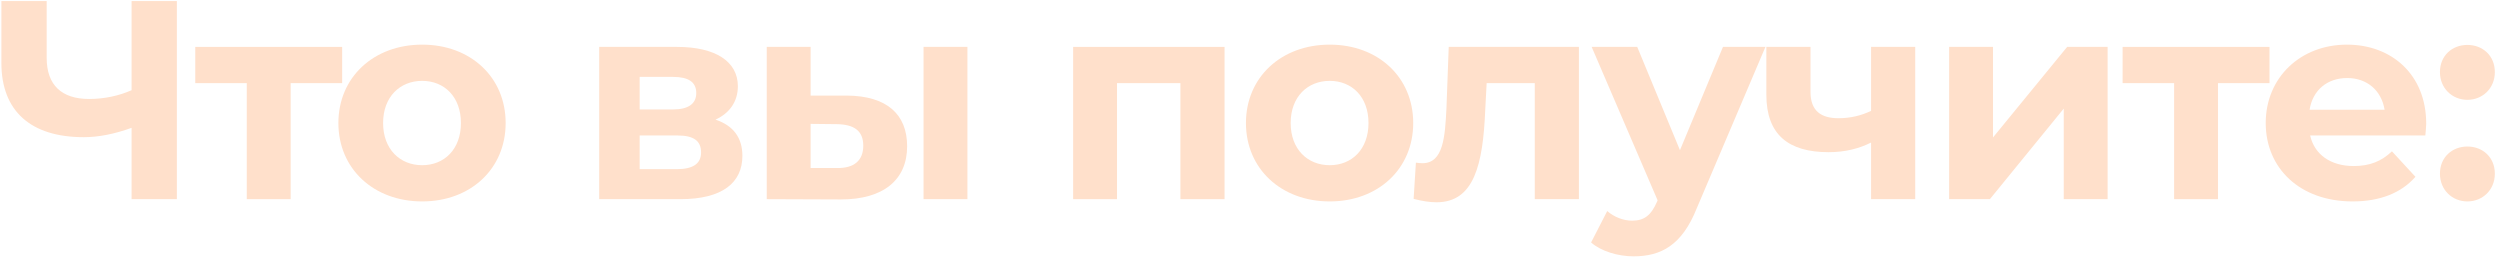 <?xml version="1.0" encoding="UTF-8"?> <svg xmlns="http://www.w3.org/2000/svg" width="477" height="49" viewBox="0 0 477 49" fill="none"><path d="M25.106 0.2H33.746V38H25.106V24.392C21.812 25.58 18.788 26.174 15.98 26.174C5.828 26.174 0.266 21.152 0.266 12.026V0.2H8.906V11.054C8.906 16.238 11.768 18.884 17.006 18.884C19.868 18.884 22.676 18.29 25.106 17.21V0.2Z" fill="#FFE0CB"></path><path d="M65.283 8.948V15.86H55.455V38H47.085V15.86H37.257V8.948H65.283Z" fill="#FFE0CB"></path><path d="M80.548 38.432C71.314 38.432 64.564 32.222 64.564 23.474C64.564 14.726 71.314 8.516 80.548 8.516C89.782 8.516 96.478 14.726 96.478 23.474C96.478 32.222 89.782 38.432 80.548 38.432ZM80.548 31.52C84.76 31.52 87.946 28.496 87.946 23.474C87.946 18.452 84.76 15.428 80.548 15.428C76.336 15.428 73.096 18.452 73.096 23.474C73.096 28.496 76.336 31.52 80.548 31.52Z" fill="#FFE0CB"></path><path d="M136.519 22.826C139.921 23.96 141.649 26.282 141.649 29.738C141.649 34.868 137.815 38 129.823 38H114.325V8.948H129.175C136.465 8.948 140.785 11.702 140.785 16.454C140.785 19.37 139.219 21.584 136.519 22.826ZM122.047 14.672V20.882H128.419C131.335 20.882 132.847 19.802 132.847 17.75C132.847 15.644 131.335 14.672 128.419 14.672H122.047ZM129.121 32.276C132.199 32.276 133.765 31.25 133.765 29.09C133.765 26.876 132.361 25.85 129.283 25.85H122.047V32.276H129.121Z" fill="#FFE0CB"></path><path d="M161.579 18.236C169.193 18.29 173.081 21.8 173.081 27.902C173.081 34.328 168.545 38.054 160.445 38.054L146.297 38V8.948H154.667V18.236H161.579ZM176.213 38V8.948H184.583V38H176.213ZM159.689 32.06C162.929 32.114 164.711 30.656 164.711 27.794C164.711 24.932 162.929 23.744 159.689 23.69L154.667 23.636V32.06H159.689Z" fill="#FFE0CB"></path><path d="M204.756 8.948H233.646V38H225.222V15.86H213.126V38H204.756V8.948Z" fill="#FFE0CB"></path><path d="M253.711 38.432C244.477 38.432 237.727 32.222 237.727 23.474C237.727 14.726 244.477 8.516 253.711 8.516C262.945 8.516 269.641 14.726 269.641 23.474C269.641 32.222 262.945 38.432 253.711 38.432ZM253.711 31.52C257.923 31.52 261.109 28.496 261.109 23.474C261.109 18.452 257.923 15.428 253.711 15.428C249.499 15.428 246.259 18.452 246.259 23.474C246.259 28.496 249.499 31.52 253.711 31.52Z" fill="#FFE0CB"></path><path d="M276.417 8.948H301.257V38H292.833V15.86H283.653L283.383 20.99C282.951 31.358 281.277 38.594 274.095 38.594C272.799 38.594 271.395 38.378 269.721 37.946L270.153 31.034C270.585 31.088 271.017 31.142 271.395 31.142C275.391 31.142 275.715 26.12 275.985 20.612L276.417 8.948Z" fill="#FFE0CB"></path><path d="M328.744 8.948H336.844L323.722 39.782C320.914 46.802 316.918 48.908 311.68 48.908C308.71 48.908 305.47 47.936 303.58 46.262L306.658 40.268C307.954 41.402 309.736 42.104 311.41 42.104C313.732 42.104 315.028 41.078 316.162 38.486L316.27 38.216L303.688 8.948H312.382L320.536 28.658L328.744 8.948Z" fill="#FFE0CB"></path><path d="M357 8.948H365.424V38H357V27.2C354.732 28.334 352.086 29.036 348.9 29.036C341.232 29.036 337.02 25.688 337.02 18.074V8.948H345.444V17.534C345.444 21.152 347.442 22.556 350.79 22.556C353.004 22.556 355.11 22.07 357 21.152V8.948Z" fill="#FFE0CB"></path><path d="M371.893 38V8.948H380.263V26.228L394.411 8.948H402.133V38H393.763V20.72L379.669 38H371.893Z" fill="#FFE0CB"></path><path d="M433.019 8.948V15.86H423.191V38H414.821V15.86H404.993V8.948H433.019Z" fill="#FFE0CB"></path><path d="M462.918 23.582C462.918 24.23 462.81 25.148 462.756 25.85H440.778C441.588 29.468 444.666 31.682 449.094 31.682C452.172 31.682 454.386 30.764 456.384 28.874L460.866 33.734C458.166 36.812 454.116 38.432 448.878 38.432C438.834 38.432 432.3 32.114 432.3 23.474C432.3 14.78 438.942 8.516 447.798 8.516C456.33 8.516 462.918 14.24 462.918 23.582ZM447.852 14.888C444.018 14.888 441.264 17.21 440.67 20.936H454.98C454.386 17.264 451.632 14.888 447.852 14.888Z" fill="#FFE0CB"></path><path d="M470.779 19.046C467.863 19.046 465.541 16.832 465.541 13.754C465.541 10.622 467.863 8.57 470.779 8.57C473.695 8.57 476.017 10.622 476.017 13.754C476.017 16.832 473.695 19.046 470.779 19.046ZM470.779 38.432C467.863 38.432 465.541 36.218 465.541 33.14C465.541 30.008 467.863 27.956 470.779 27.956C473.695 27.956 476.017 30.008 476.017 33.14C476.017 36.218 473.695 38.432 470.779 38.432Z" fill="#FFE0CB"></path></svg> 